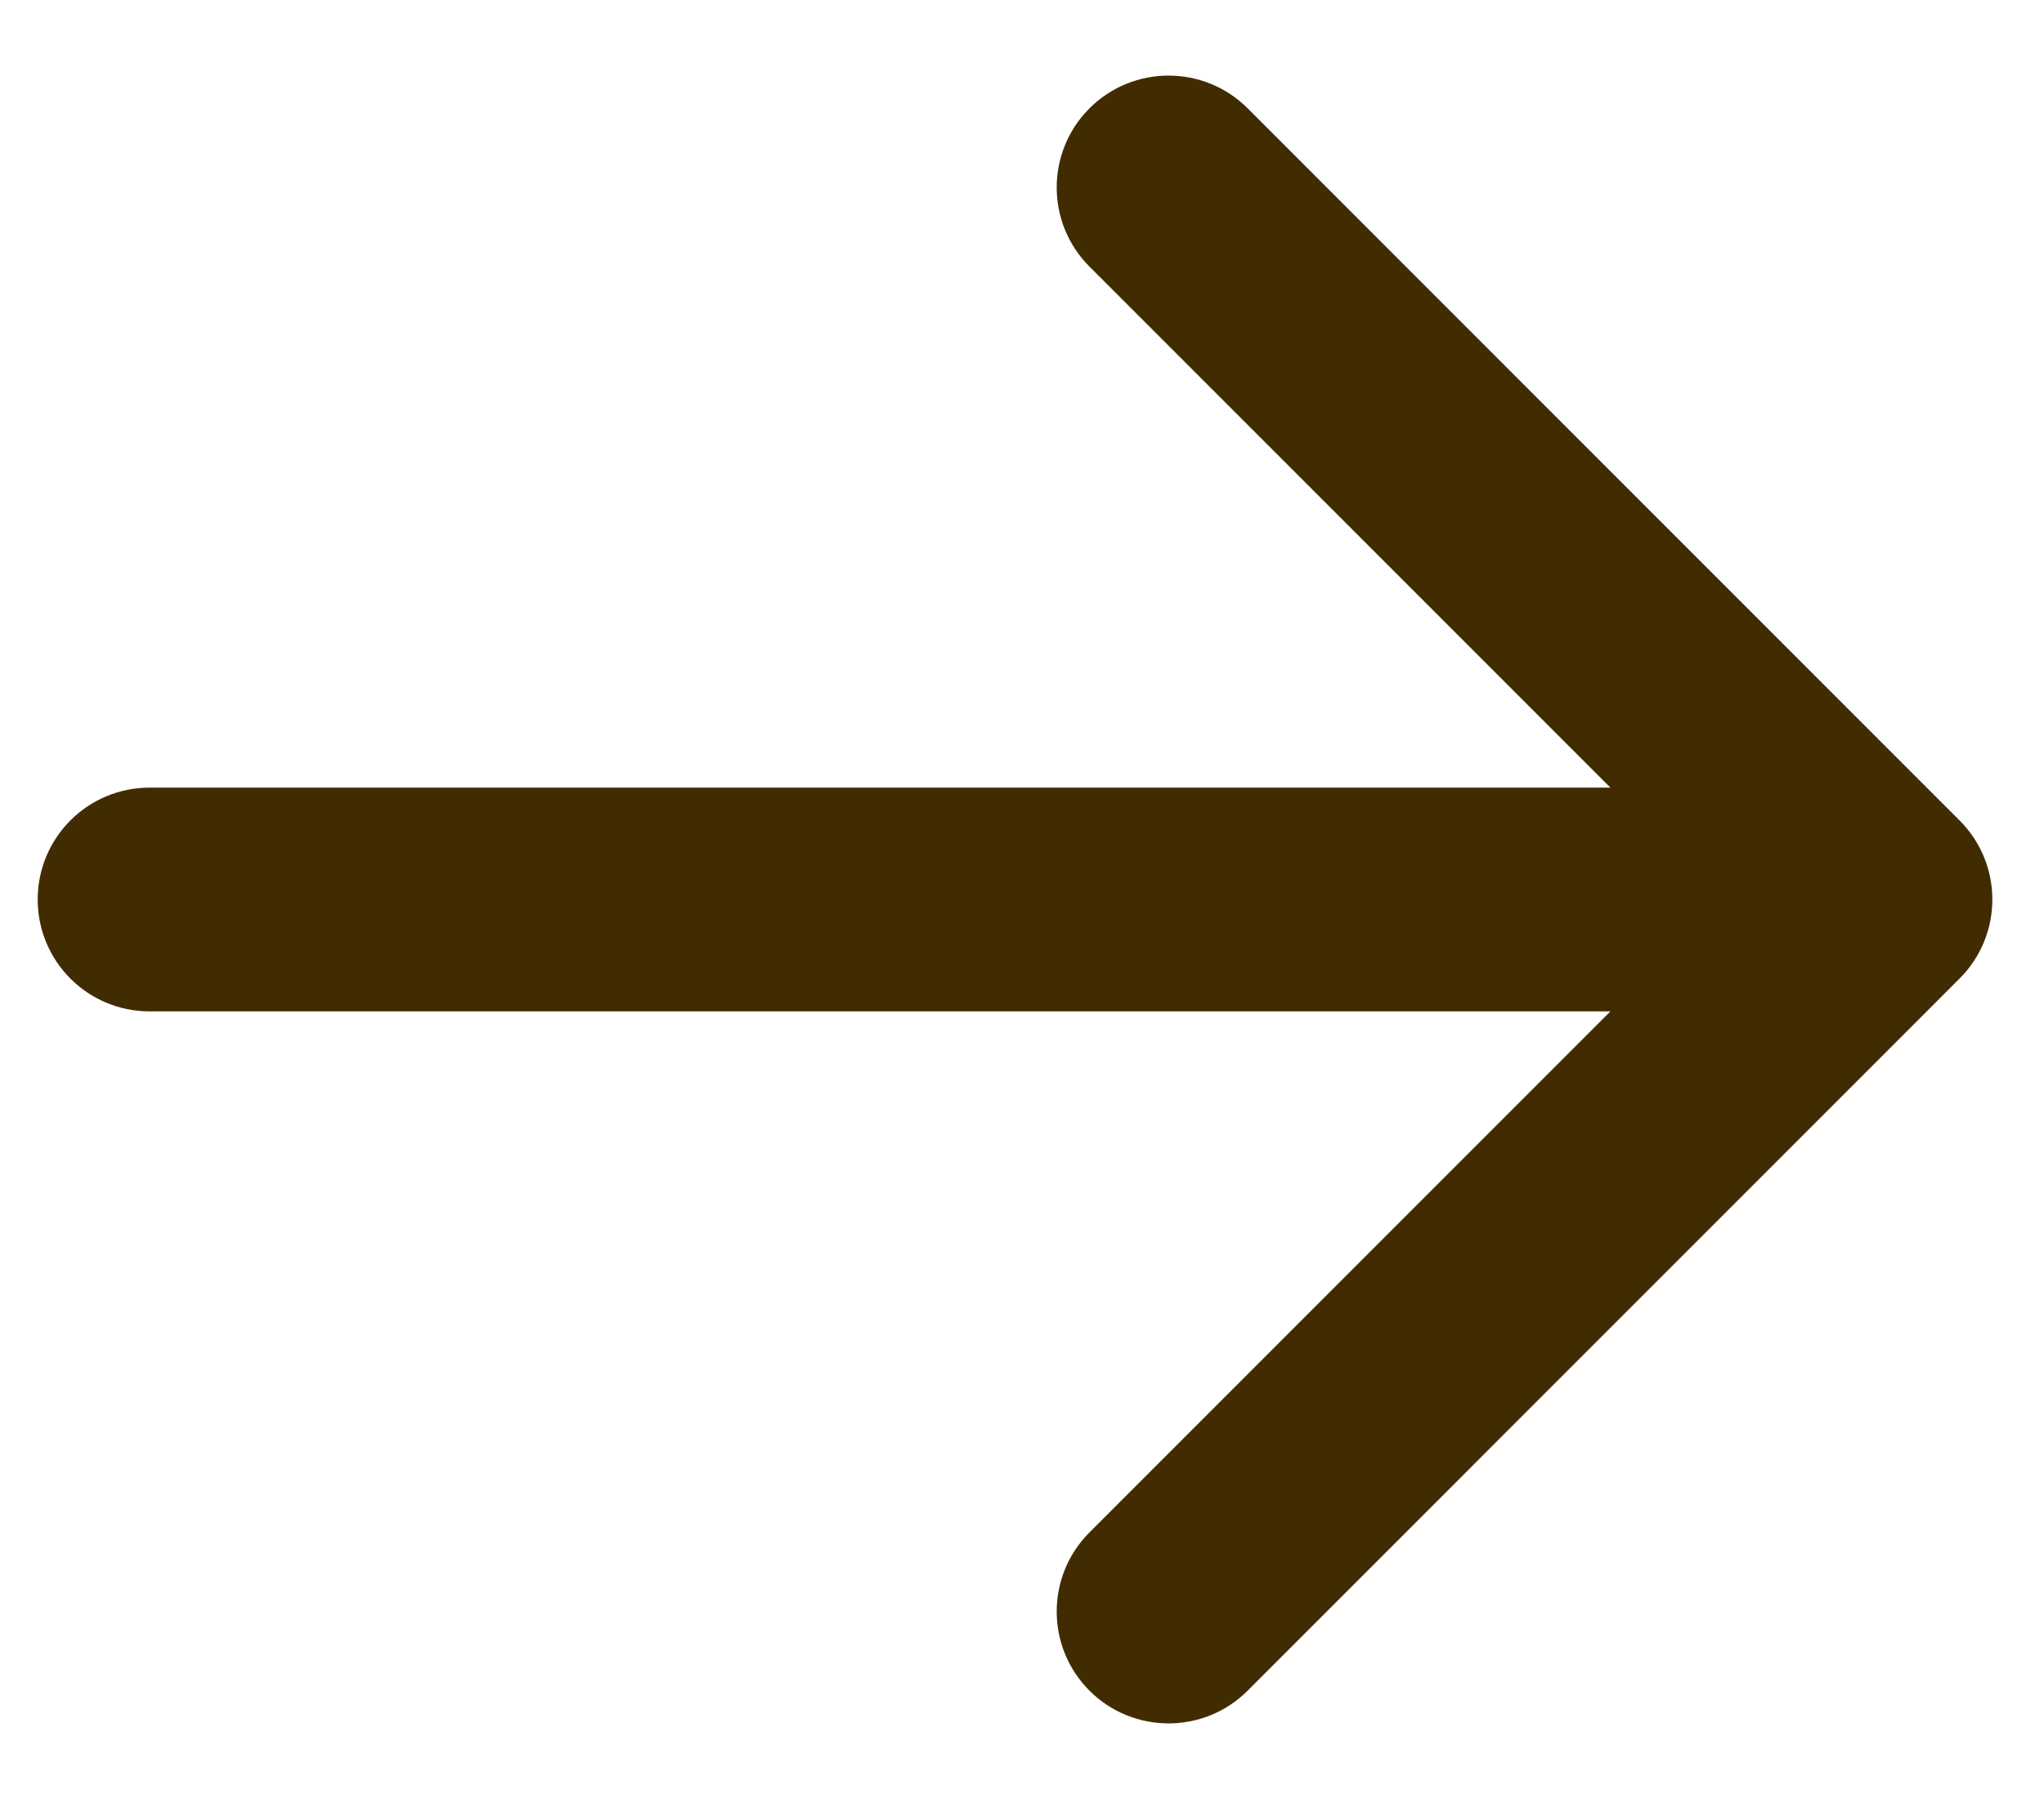 <?xml version="1.0" encoding="UTF-8"?> <svg xmlns="http://www.w3.org/2000/svg" width="25" height="22" viewBox="0 0 25 22" fill="none"><path d="M1.829 9.632C1.073 9.632 0.461 10.244 0.461 11C0.461 11.756 1.073 12.368 1.829 12.368L1.829 9.632ZM23.967 11.967C24.502 11.433 24.502 10.567 23.967 10.033L15.26 1.325C14.726 0.791 13.859 0.791 13.325 1.325C12.791 1.859 12.791 2.726 13.325 3.26L21.065 11L13.325 18.74C12.791 19.274 12.791 20.141 13.325 20.675C13.859 21.209 14.726 21.209 15.26 20.675L23.967 11.967ZM1.829 12.368L23 12.368L23 9.632L1.829 9.632L1.829 12.368Z" fill="#412C02"></path></svg> 